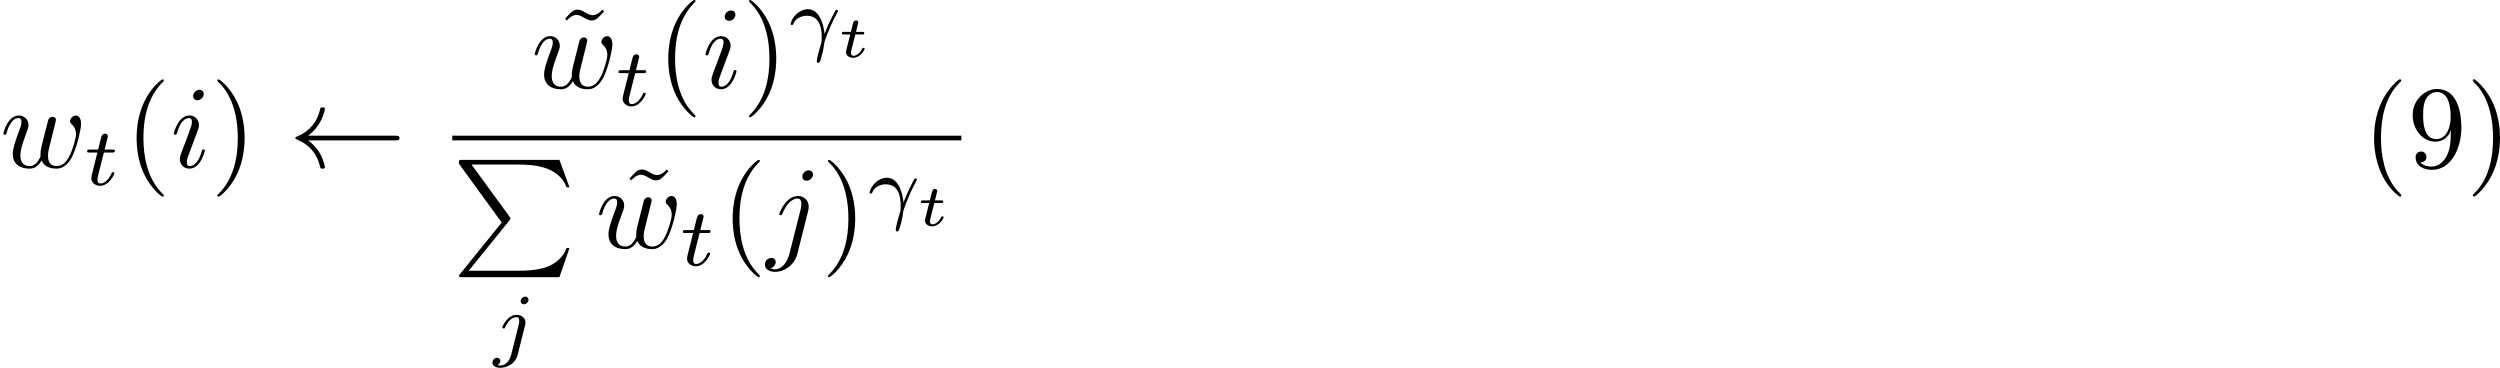 <?xml version='1.0' encoding='UTF-8'?>
<!-- This file was generated by dvisvgm 1.15.1 -->
<svg height='39.189pt' version='1.1' viewBox='192.156 73.724 212.287 31.234' width='266.353pt' xmlns='http://www.w3.org/2000/svg' xmlns:xlink='http://www.w3.org/1999/xlink'>
<defs>
<path d='m3.158 -7.472c-0.139 0.05 -0.319 0.249 -0.438 0.369c-1.225 1.225 -1.724 2.919 -1.724 4.603c0 1.803 0.588 3.726 2.052 4.902c0.05 0.03 0.11 0.08 0.169 0.08s0.09 -0.06 0.09 -0.1c0 -0.11 -0.269 -0.319 -0.379 -0.448c-1.026 -1.225 -1.345 -2.859 -1.345 -4.423c0 -1.644 0.329 -3.447 1.564 -4.682c0.06 -0.06 0.159 -0.13 0.159 -0.209c0 -0.06 -0.05 -0.1 -0.11 -0.1c-0.01 0 -0.03 0.01 -0.04 0.01z' id='g0-40'/>
<path d='m0.618 -7.472c-0.04 0.02 -0.06 0.05 -0.06 0.08c0 0.12 0.229 0.289 0.339 0.408c1.066 1.235 1.385 2.919 1.385 4.493c0 1.604 -0.329 3.427 -1.524 4.623c-0.07 0.07 -0.199 0.169 -0.199 0.249c0 0.05 0.05 0.1 0.11 0.1h0.01c0.12 -0.02 0.319 -0.229 0.438 -0.349c1.255 -1.255 1.753 -2.949 1.753 -4.643c0 -1.833 -0.598 -3.656 -2.052 -4.892c-0.05 -0.03 -0.1 -0.08 -0.159 -0.08c-0.01 0 -0.02 0 -0.04 0.01z' id='g0-41'/>
<path d='m3.646 -3.158h0.01c0 0.857 -0.01 1.833 -0.568 2.531c-0.279 0.329 -0.618 0.558 -1.056 0.558c-0.339 0 -0.737 -0.08 -0.966 -0.359c0.269 0 0.518 -0.139 0.518 -0.438c0 -0.249 -0.169 -0.478 -0.448 -0.478c-0.229 0 -0.438 0.159 -0.468 0.399v0.09c0 0.757 0.707 1.066 1.385 1.066c1.724 0 2.501 -2.002 2.501 -3.557c0 -1.215 -0.289 -3.308 -2.062 -3.308c-0.877 0 -1.664 0.648 -1.953 1.455c-0.09 0.259 -0.12 0.538 -0.12 0.807c0 1.076 0.757 2.212 1.943 2.212c0.578 0 1.136 -0.389 1.285 -0.976zm-0.01 -1.265v0.359c-0.04 0.707 -0.349 1.664 -1.215 1.664c-1.036 0 -1.116 -1.315 -1.116 -2.022c0 -0.667 0.04 -1.474 0.697 -1.853c0.149 -0.08 0.319 -0.12 0.488 -0.12c1.046 0 1.146 1.415 1.146 1.973z' id='g0-57'/>
<path d='m2.829 -6.227c0 -0.199 -0.139 -0.359 -0.369 -0.359c-0.269 0 -0.538 0.259 -0.538 0.528c0 0.189 0.139 0.359 0.379 0.359c0.229 0 0.528 -0.229 0.528 -0.528zm-0.757 3.746c0.12 -0.289 0.12 -0.309 0.219 -0.578c0.08 -0.199 0.13 -0.339 0.13 -0.528c0 -0.448 -0.319 -0.817 -0.817 -0.817c-0.936 0 -1.315 1.445 -1.315 1.534c0 0.1 0.1 0.1 0.12 0.1c0.1 0 0.11 -0.02 0.159 -0.179c0.269 -0.936 0.667 -1.235 1.006 -1.235c0.08 0 0.249 0 0.249 0.319c0 0.209 -0.07 0.418 -0.11 0.518c-0.08 0.259 -0.528 1.415 -0.687 1.843c-0.1 0.259 -0.229 0.588 -0.229 0.797c0 0.468 0.339 0.817 0.817 0.817c0.936 0 1.305 -1.445 1.305 -1.534c0 -0.1 -0.09 -0.1 -0.12 -0.1c-0.1 0 -0.1 0.03 -0.149 0.179c-0.179 0.628 -0.508 1.235 -1.016 1.235c-0.169 0 -0.239 -0.1 -0.239 -0.329c0 -0.249 0.06 -0.389 0.289 -0.996l0.389 -1.046z' id='g2-105'/>
<path d='m3.955 -6.227c0 -0.189 -0.139 -0.359 -0.379 -0.359c-0.229 0 -0.528 0.229 -0.528 0.528c0 0.199 0.139 0.359 0.369 0.359c0.269 0 0.538 -0.259 0.538 -0.528zm-2.002 6.725c-0.189 0.757 -0.667 1.325 -1.225 1.325c-0.06 0 -0.209 0 -0.389 -0.09c0.299 -0.07 0.448 -0.329 0.448 -0.528c0 -0.159 -0.11 -0.349 -0.379 -0.349c-0.249 0 -0.538 0.209 -0.538 0.568c0 0.399 0.399 0.618 0.877 0.618c0.697 0 1.624 -0.528 1.873 -1.514l0.917 -3.646c0.05 -0.199 0.05 -0.339 0.05 -0.369c0 -0.568 -0.418 -0.917 -0.917 -0.917c-1.016 0 -1.584 1.445 -1.584 1.534c0 0.1 0.1 0.1 0.12 0.1c0.09 0 0.1 -0.01 0.179 -0.199c0.249 -0.608 0.707 -1.215 1.255 -1.215c0.139 0 0.319 0.04 0.319 0.458c0 0.229 -0.03 0.339 -0.07 0.508l-0.936 3.716z' id='g2-106'/>
<path d='m4.603 -3.377c0.05 -0.219 0.149 -0.588 0.149 -0.648c0 -0.179 -0.139 -0.269 -0.289 -0.269c-0.12 0 -0.299 0.08 -0.369 0.279c-0.03 0.07 -0.498 1.973 -0.568 2.232c-0.07 0.299 -0.09 0.478 -0.09 0.658c0 0.11 0 0.13 0.01 0.179c-0.229 0.528 -0.528 0.837 -0.917 0.837c-0.797 0 -0.797 -0.737 -0.797 -0.907c0 -0.319 0.05 -0.707 0.518 -1.933c0.11 -0.299 0.169 -0.438 0.169 -0.638c0 -0.448 -0.329 -0.817 -0.817 -0.817c-0.946 0 -1.315 1.445 -1.315 1.534c0 0.1 0.1 0.1 0.12 0.1c0.1 0 0.11 -0.02 0.159 -0.179c0.269 -0.927 0.658 -1.235 1.006 -1.235c0.09 0 0.249 0.01 0.249 0.329c0 0.249 -0.11 0.528 -0.179 0.697c-0.438 1.176 -0.558 1.634 -0.558 2.012c0 0.907 0.667 1.255 1.415 1.255c0.169 0 0.638 0 1.036 -0.697c0.259 0.638 0.946 0.697 1.245 0.697c0.747 0 1.186 -0.628 1.445 -1.225c0.339 -0.777 0.658 -2.112 0.658 -2.59c0 -0.548 -0.269 -0.697 -0.438 -0.697c-0.249 0 -0.498 0.259 -0.498 0.478c0 0.13 0.06 0.189 0.149 0.269c0.11 0.11 0.359 0.369 0.359 0.847c0 0.339 -0.289 1.315 -0.548 1.823c-0.259 0.528 -0.608 0.877 -1.096 0.877c-0.468 0 -0.737 -0.299 -0.737 -0.867c0 -0.279 0.07 -0.588 0.11 -0.727l0.418 -1.674z' id='g2-119'/>
<path d='m1.564 -1.923h0.588c0.105 0 0.11 -0.005 0.134 -0.025s0.04 -0.085 0.04 -0.115c0 -0.085 -0.075 -0.085 -0.159 -0.085h-0.548l0.105 -0.413c0.03 -0.13 0.09 -0.354 0.09 -0.384c0 -0.085 -0.065 -0.174 -0.184 -0.174c-0.085 0 -0.204 0.055 -0.244 0.189c-0.025 0.085 0.035 -0.149 -0.199 0.782h-0.593c-0.1 0 -0.174 0 -0.174 0.139c0 0.085 0.07 0.085 0.159 0.085h0.553l-0.294 1.171c-0.025 0.11 -0.065 0.264 -0.065 0.324c0 0.284 0.264 0.483 0.613 0.483c0.603 0 0.971 -0.672 0.971 -0.772c0 -0.07 -0.085 -0.07 -0.105 -0.07c-0.08 0 -0.09 0.02 -0.115 0.085c-0.164 0.359 -0.473 0.588 -0.732 0.588c-0.159 0 -0.209 -0.115 -0.209 -0.264c0 -0.08 0.005 -0.095 0.015 -0.139l0.354 -1.405z' id='g4-116'/>
<path d='m9.046 -2.291c0.179 0 0.359 0 0.359 -0.199s-0.179 -0.199 -0.359 -0.199h-7.402c0.548 -0.418 0.817 -0.827 0.897 -0.956c0.448 -0.687 0.528 -1.315 0.528 -1.325c0 -0.12 -0.12 -0.12 -0.199 -0.12c-0.169 0 -0.179 0.02 -0.219 0.199c-0.229 0.976 -0.817 1.803 -1.943 2.271c-0.11 0.04 -0.149 0.06 -0.149 0.13s0.05 0.09 0.149 0.13c1.036 0.428 1.704 1.205 1.953 2.321c0.03 0.12 0.04 0.149 0.209 0.149c0.08 0 0.199 0 0.199 -0.12c0 -0.02 -0.09 -0.648 -0.508 -1.315c-0.199 -0.299 -0.488 -0.648 -0.917 -0.966h7.402z' id='g1-32'/>
<path d='m3.298 2.391c0 -0.03 0 -0.05 -0.169 -0.219c-1.245 -1.255 -1.564 -3.138 -1.564 -4.663c0 -1.734 0.379 -3.467 1.604 -4.712c0.13 -0.12 0.13 -0.139 0.13 -0.169c0 -0.07 -0.04 -0.1 -0.1 -0.1c-0.1 0 -0.996 0.677 -1.584 1.943c-0.508 1.096 -0.628 2.202 -0.628 3.039c0 0.777 0.11 1.983 0.658 3.108c0.598 1.225 1.455 1.873 1.554 1.873c0.06 0 0.1 -0.03 0.1 -0.1z' id='g5-40'/>
<path d='m2.879 -2.491c0 -0.777 -0.11 -1.983 -0.658 -3.108c-0.598 -1.225 -1.455 -1.873 -1.554 -1.873c-0.06 0 -0.1 0.04 -0.1 0.1c0 0.03 0 0.05 0.189 0.229c0.976 0.986 1.544 2.57 1.544 4.653c0 1.704 -0.369 3.457 -1.604 4.712c-0.13 0.12 -0.13 0.139 -0.13 0.169c0 0.06 0.04 0.1 0.1 0.1c0.1 0 0.996 -0.677 1.584 -1.943c0.508 -1.096 0.628 -2.202 0.628 -3.039z' id='g5-41'/>
<path d='m4.144 -6.506l-0.159 -0.149c0 0.01 -0.379 0.478 -0.817 0.478c-0.229 0 -0.478 -0.149 -0.648 -0.249c-0.269 -0.159 -0.448 -0.229 -0.618 -0.229c-0.379 0 -0.568 0.219 -1.076 0.777l0.159 0.149c0 -0.01 0.379 -0.478 0.817 -0.478c0.229 0 0.478 0.149 0.648 0.249c0.269 0.159 0.448 0.229 0.618 0.229c0.379 0 0.568 -0.219 1.076 -0.777z' id='g5-126'/>
<path d='m4.194 5.32l-3.537 4.374c-0.08 0.1 -0.09 0.12 -0.09 0.159c0 0.11 0.09 0.11 0.269 0.11h8.259l0.857 -2.481h-0.249c-0.249 0.747 -0.917 1.355 -1.763 1.644c-0.159 0.05 -0.847 0.289 -2.311 0.289h-4.234l3.457 -4.274c0.07 -0.09 0.09 -0.12 0.09 -0.159s-0.01 -0.05 -0.07 -0.139l-3.238 -4.443h3.945c1.136 0 3.427 0.07 4.125 1.933h0.249l-0.857 -2.331h-8.259c-0.269 0 -0.279 0.01 -0.279 0.319l3.636 5.001z' id='g6-80'/>
<path d='m3.117 -0.976c-0.035 -0.404 -0.272 -2.099 -1.409 -2.099c-0.411 0 -0.767 0.223 -0.962 0.404c-0.425 0.384 -0.509 0.83 -0.509 0.851c0 0.084 0.091 0.084 0.112 0.084c0.091 0 0.098 -0.014 0.133 -0.119c0.146 -0.411 0.663 -0.663 1.13 -0.663c1.123 0 1.269 1.123 1.269 1.834c0 0.349 -0.021 0.425 -0.049 0.502c-0.16 0.523 -0.37 1.297 -0.37 1.506c0 0.077 0.028 0.167 0.119 0.167c0.049 0 0.126 0 0.237 -0.363c0.084 -0.272 0.216 -0.788 0.272 -1.29c0.028 -0.244 0.418 -1.186 0.565 -1.52c0.098 -0.216 0.244 -0.544 0.572 -1.151c0.021 -0.035 0.035 -0.063 0.035 -0.091c0 -0.084 -0.091 -0.084 -0.112 -0.084s-0.084 0 -0.105 0.035c-0.084 0.146 -0.614 1.144 -0.928 1.995z' id='g3-13'/>
<path d='m3.062 -4.359c0 -0.119 -0.091 -0.265 -0.279 -0.265c-0.202 0 -0.391 0.195 -0.391 0.384c0 0.112 0.084 0.265 0.279 0.265c0.188 0 0.391 -0.181 0.391 -0.384zm-1.478 4.7c-0.119 0.481 -0.488 0.886 -0.9 0.886c-0.091 0 -0.174 -0.014 -0.251 -0.042c0.181 -0.084 0.237 -0.251 0.237 -0.356c0 -0.167 -0.133 -0.258 -0.272 -0.258c-0.216 0 -0.398 0.188 -0.398 0.411c0 0.265 0.272 0.439 0.69 0.439s1.234 -0.251 1.451 -1.102l0.628 -2.497c0.021 -0.077 0.035 -0.139 0.035 -0.244c0 -0.384 -0.328 -0.656 -0.746 -0.656c-0.774 0 -1.22 0.969 -1.22 1.067c0 0.091 0.098 0.091 0.119 0.091c0.084 0 0.091 -0.021 0.139 -0.126c0.174 -0.404 0.537 -0.837 0.941 -0.837c0.174 0 0.237 0.119 0.237 0.342c0 0.077 -0.014 0.174 -0.021 0.209l-0.669 2.671z' id='g3-106'/>
<path d='m1.716 -2.755h0.711c0.133 0 0.223 0 0.223 -0.153c0 -0.098 -0.091 -0.098 -0.209 -0.098h-0.663l0.258 -1.032c0.007 -0.035 0.021 -0.07 0.021 -0.098c0 -0.126 -0.098 -0.223 -0.237 -0.223c-0.174 0 -0.279 0.119 -0.328 0.3c-0.049 0.174 0.042 -0.16 -0.265 1.053h-0.711c-0.133 0 -0.223 0 -0.223 0.153c0 0.098 0.084 0.098 0.209 0.098h0.663l-0.411 1.646c-0.042 0.174 -0.105 0.425 -0.105 0.516c0 0.411 0.349 0.663 0.746 0.663c0.774 0 1.213 -0.976 1.213 -1.067s-0.091 -0.091 -0.112 -0.091c-0.084 0 -0.091 0.014 -0.146 0.133c-0.195 0.439 -0.551 0.83 -0.934 0.83c-0.146 0 -0.244 -0.091 -0.244 -0.342c0 -0.07 0.028 -0.216 0.042 -0.286l0.502 -2.001z' id='g3-116'/>
</defs>
<g id='page1'>
<use x='192.156' xlink:href='#g2-119' y='87.935'/>
<use x='199.261' xlink:href='#g3-116' y='89.43'/>
<use x='202.769' xlink:href='#g5-40' y='87.935'/>
<use x='206.629' xlink:href='#g2-105' y='87.935'/>
<use x='210.048' xlink:href='#g5-41' y='87.935'/>
<use x='216.676' xlink:href='#g1-32' y='87.935'/>
<use x='239.312' xlink:href='#g5-126' y='81.195'/>
<use x='237.273' xlink:href='#g2-119' y='81.195'/>
<use x='244.378' xlink:href='#g3-116' y='82.69'/>
<use x='247.913' xlink:href='#g5-40' y='81.195'/>
<use x='251.773' xlink:href='#g2-105' y='81.195'/>
<use x='255.192' xlink:href='#g5-41' y='81.195'/>
<use x='259.052' xlink:href='#g3-13' y='77.58'/>
<use x='263.221' xlink:href='#g4-116' y='78.576'/>
<rect height='0.398' width='43.227' x='230.564' y='85.245'/>
<use x='230.564' xlink:href='#g6-80' y='87.297'/>
<use x='233.972' xlink:href='#g3-106' y='103.535'/>
<use x='244.78' xlink:href='#g5-126' y='94.769'/>
<use x='242.74' xlink:href='#g2-119' y='94.769'/>
<use x='249.846' xlink:href='#g3-116' y='96.264'/>
<use x='253.381' xlink:href='#g5-40' y='94.769'/>
<use x='257.24' xlink:href='#g2-106' y='94.769'/>
<use x='261.898' xlink:href='#g5-41' y='94.769'/>
<use x='265.758' xlink:href='#g3-13' y='91.891'/>
<use x='269.927' xlink:href='#g4-116' y='92.887'/>
<use x='392.753' xlink:href='#g0-40' y='87.935'/>
<use x='396.611' xlink:href='#g0-57' y='87.935'/>
<use x='401.573' xlink:href='#g0-41' y='87.935'/>
</g>
</svg>
